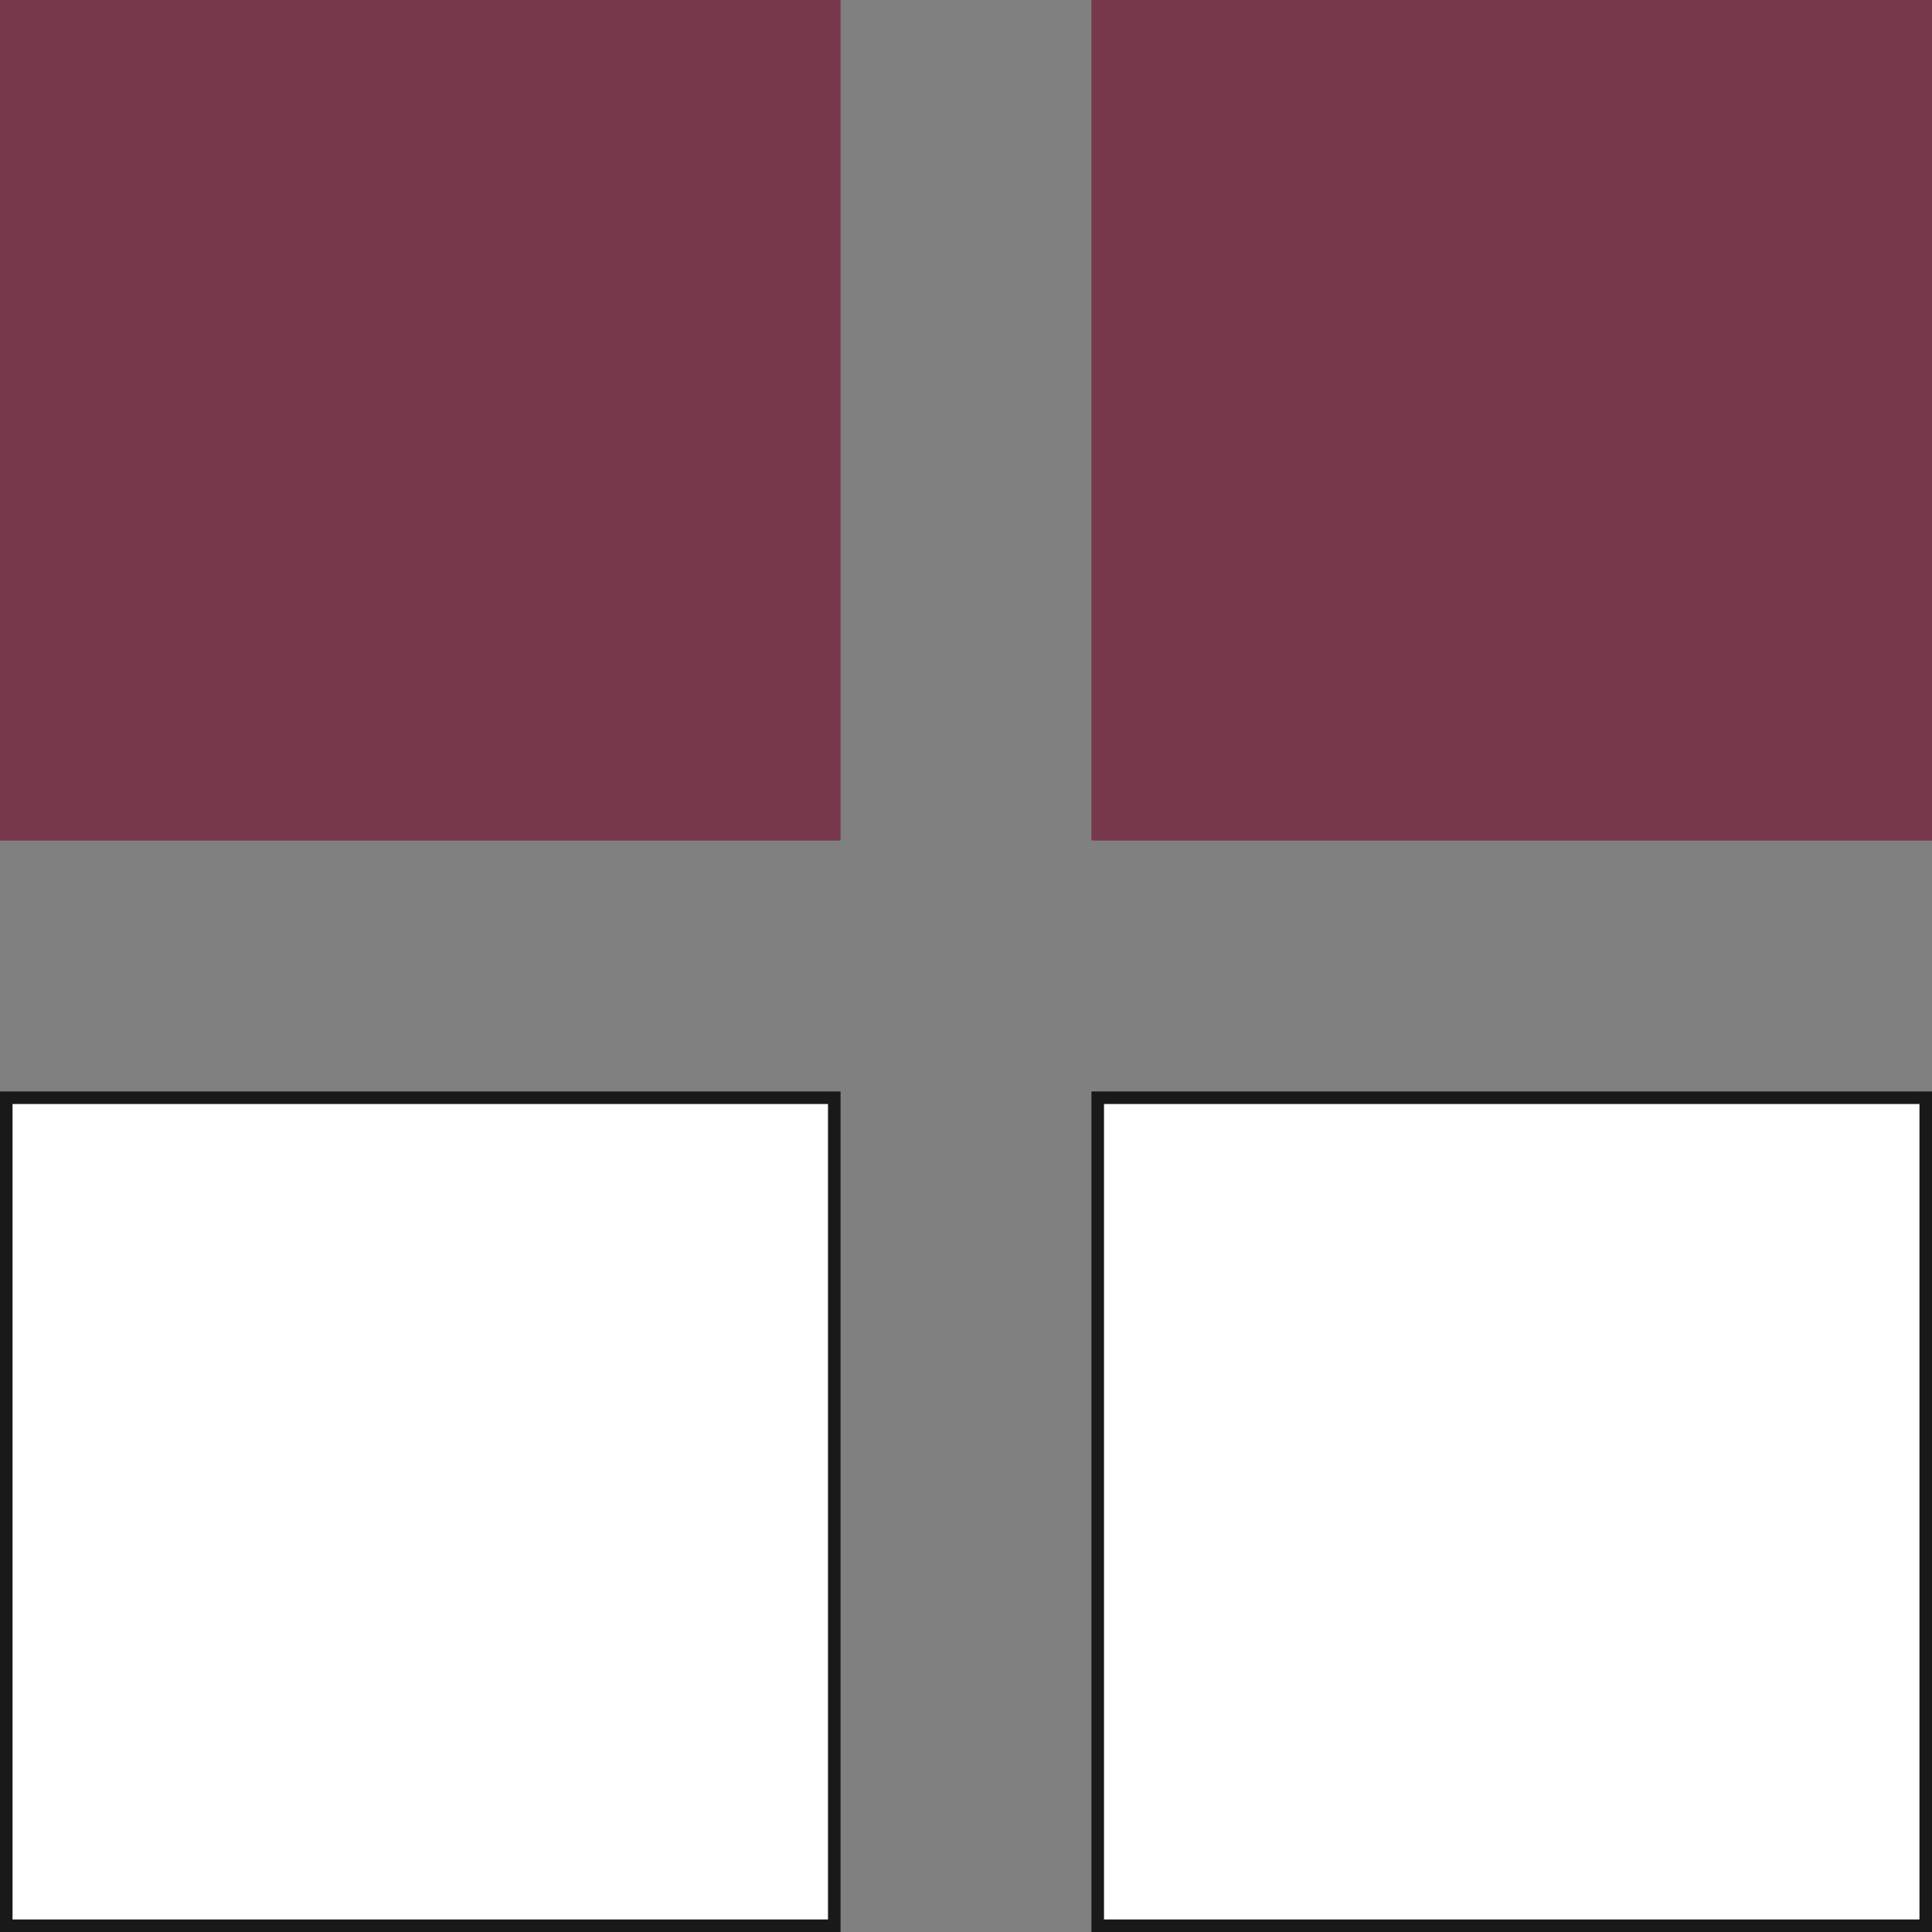 <?xml version="1.0" encoding="UTF-8"?> <svg xmlns="http://www.w3.org/2000/svg" width="154" height="154" viewBox="0 0 154 154" fill="none"><rect x="0" y="0" width="154" height="154" fill="#808080" stroke="none"/><rect x="0.5" y="87.5" width="66" height="66" fill="white" stroke="#191919"></rect><rect width="67" height="67" fill="#77384B"></rect><rect x="87.5" y="87.5" width="66" height="66" fill="white" stroke="#191919"></rect><rect x="87.5" y="0.5" width="66" height="66" fill="#77384B" stroke="#77384B"></rect></svg> 